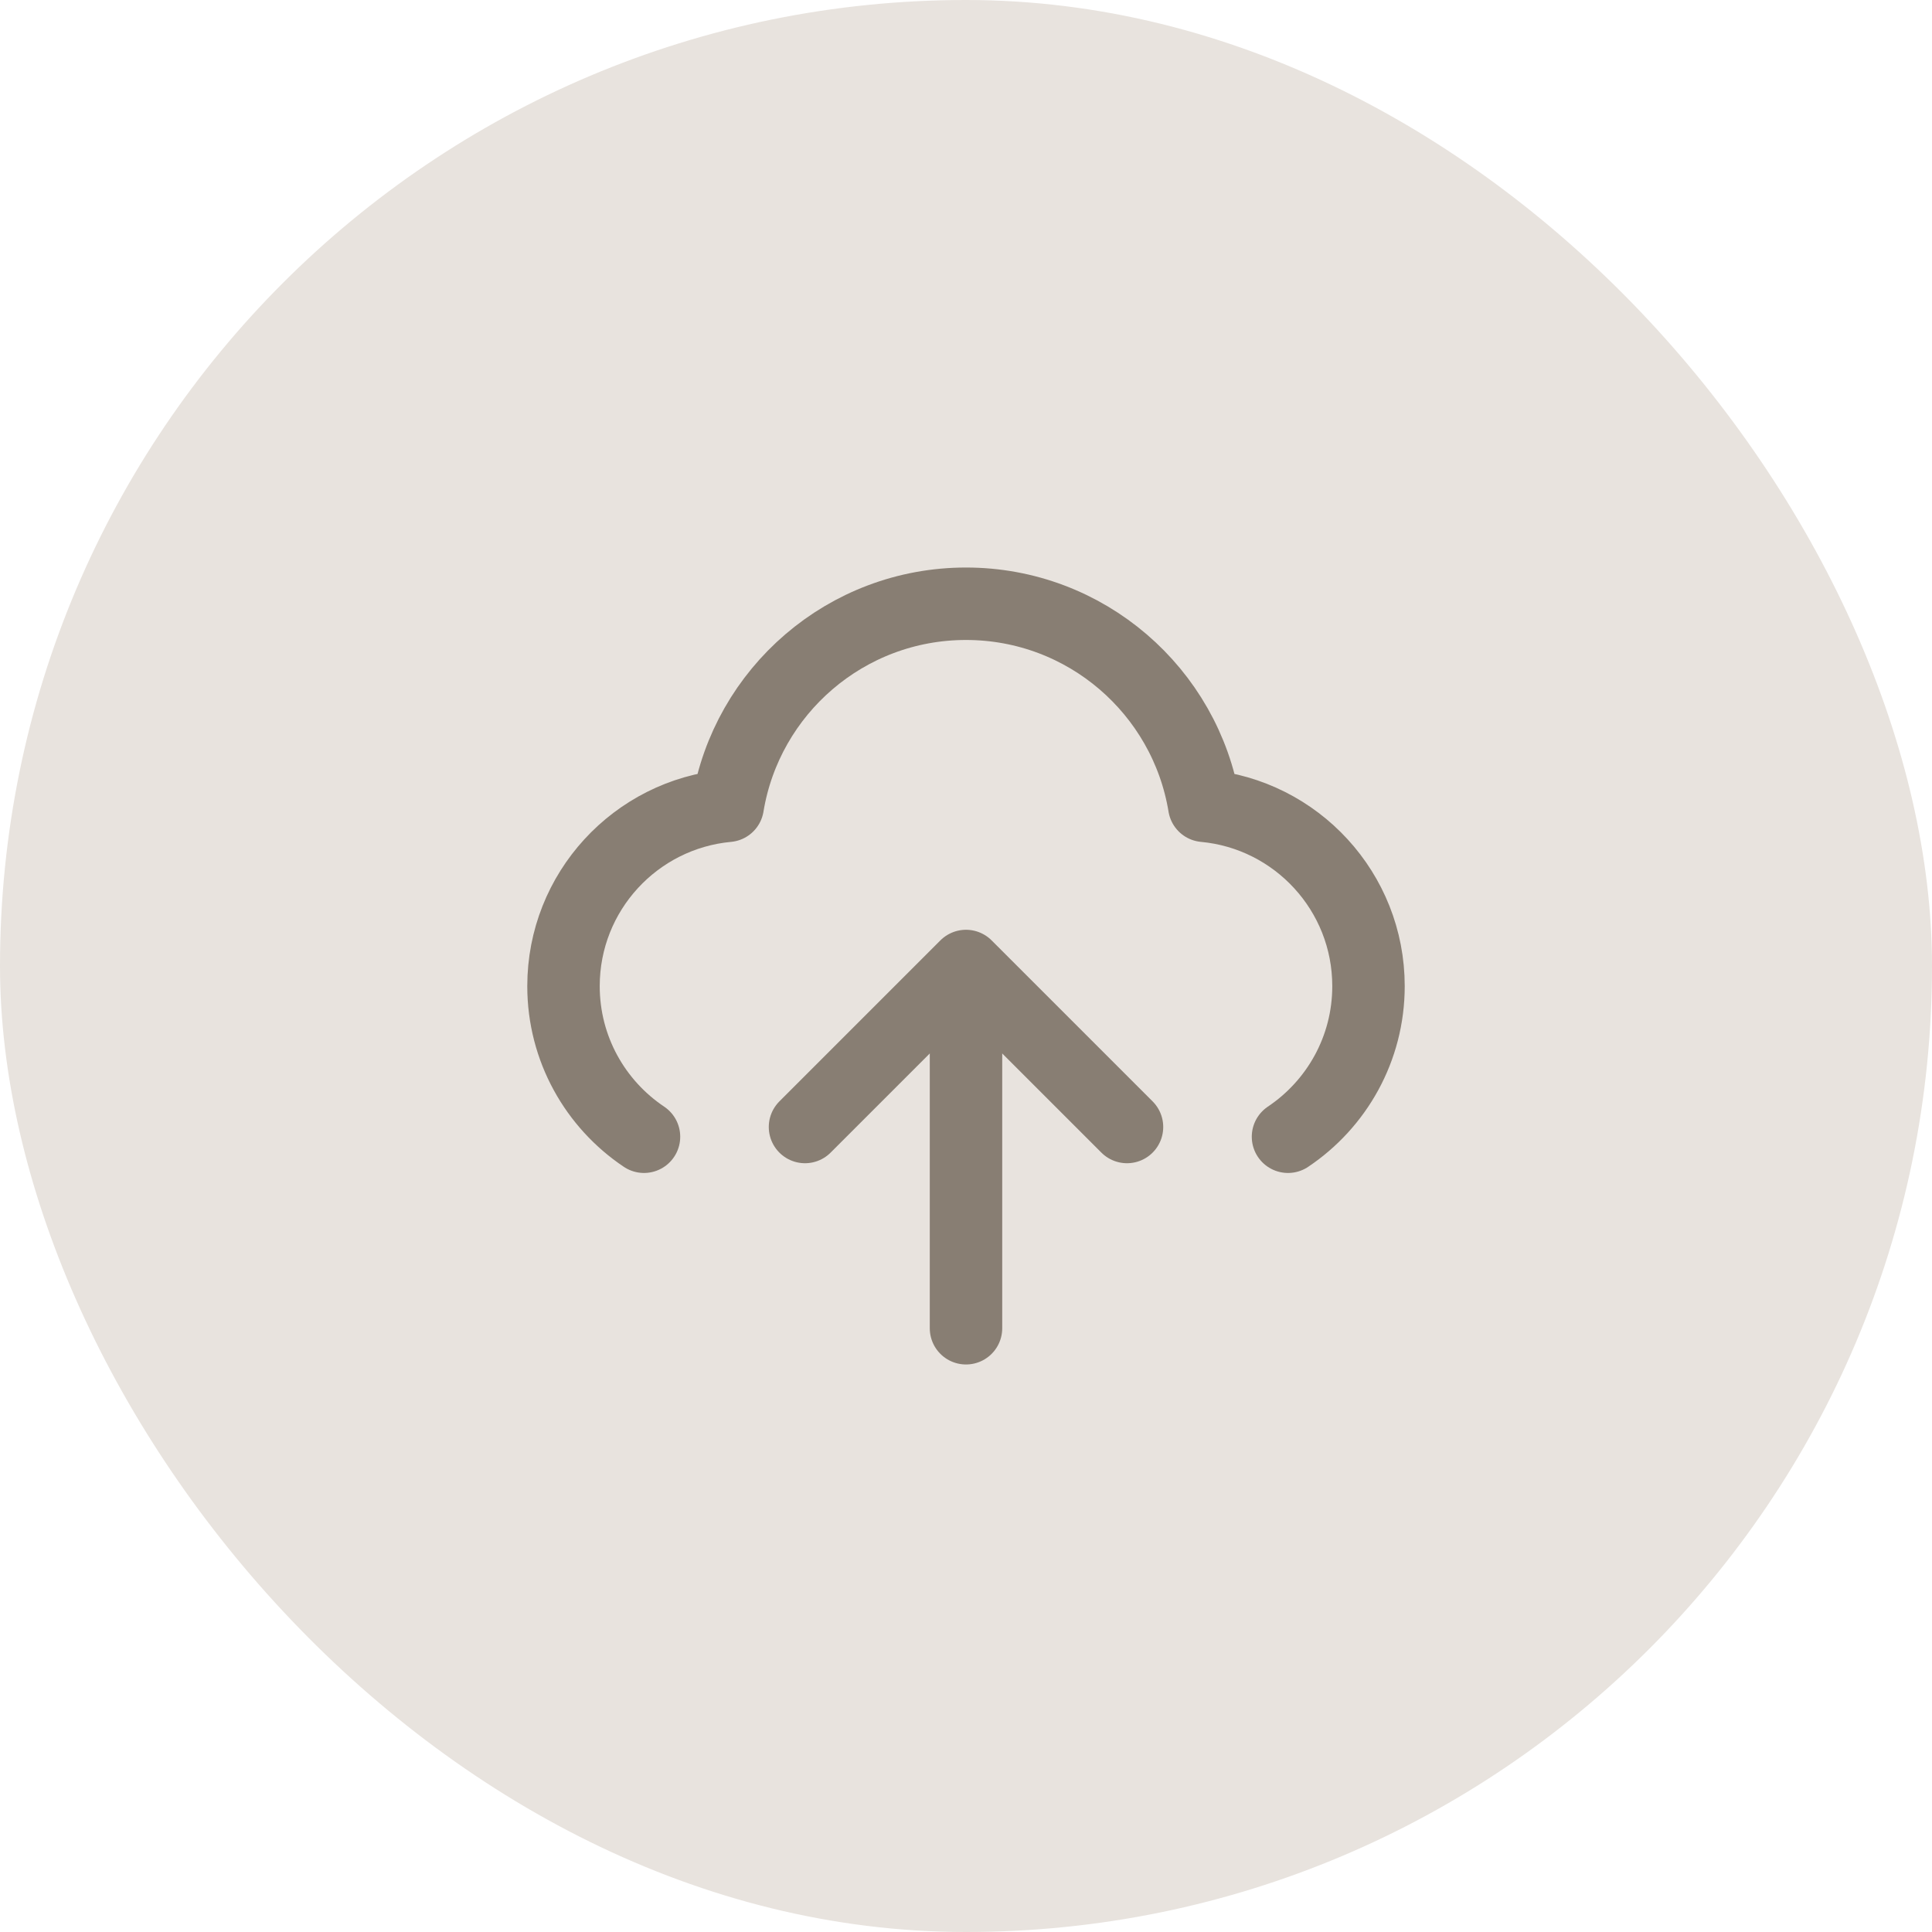 <svg width="24" height="24" viewBox="0 0 24 24" fill="none" xmlns="http://www.w3.org/2000/svg">
<rect width="24" height="24" rx="12" fill="#E8E3DE"/>
<path d="M8 14.121C7.397 13.717 7 13.03 7 12.25C7 11.078 7.896 10.116 9.04 10.01C9.274 8.586 10.51 7.5 12 7.5C13.49 7.5 14.726 8.586 14.96 10.01C16.104 10.116 17 11.078 17 12.25C17 13.03 16.603 13.717 16 14.121M10 14L12 12M12 12L14 14M12 12V16.5" stroke="#887E73" stroke-width="0.9" stroke-linecap="round" stroke-linejoin="round"/>
</svg>
